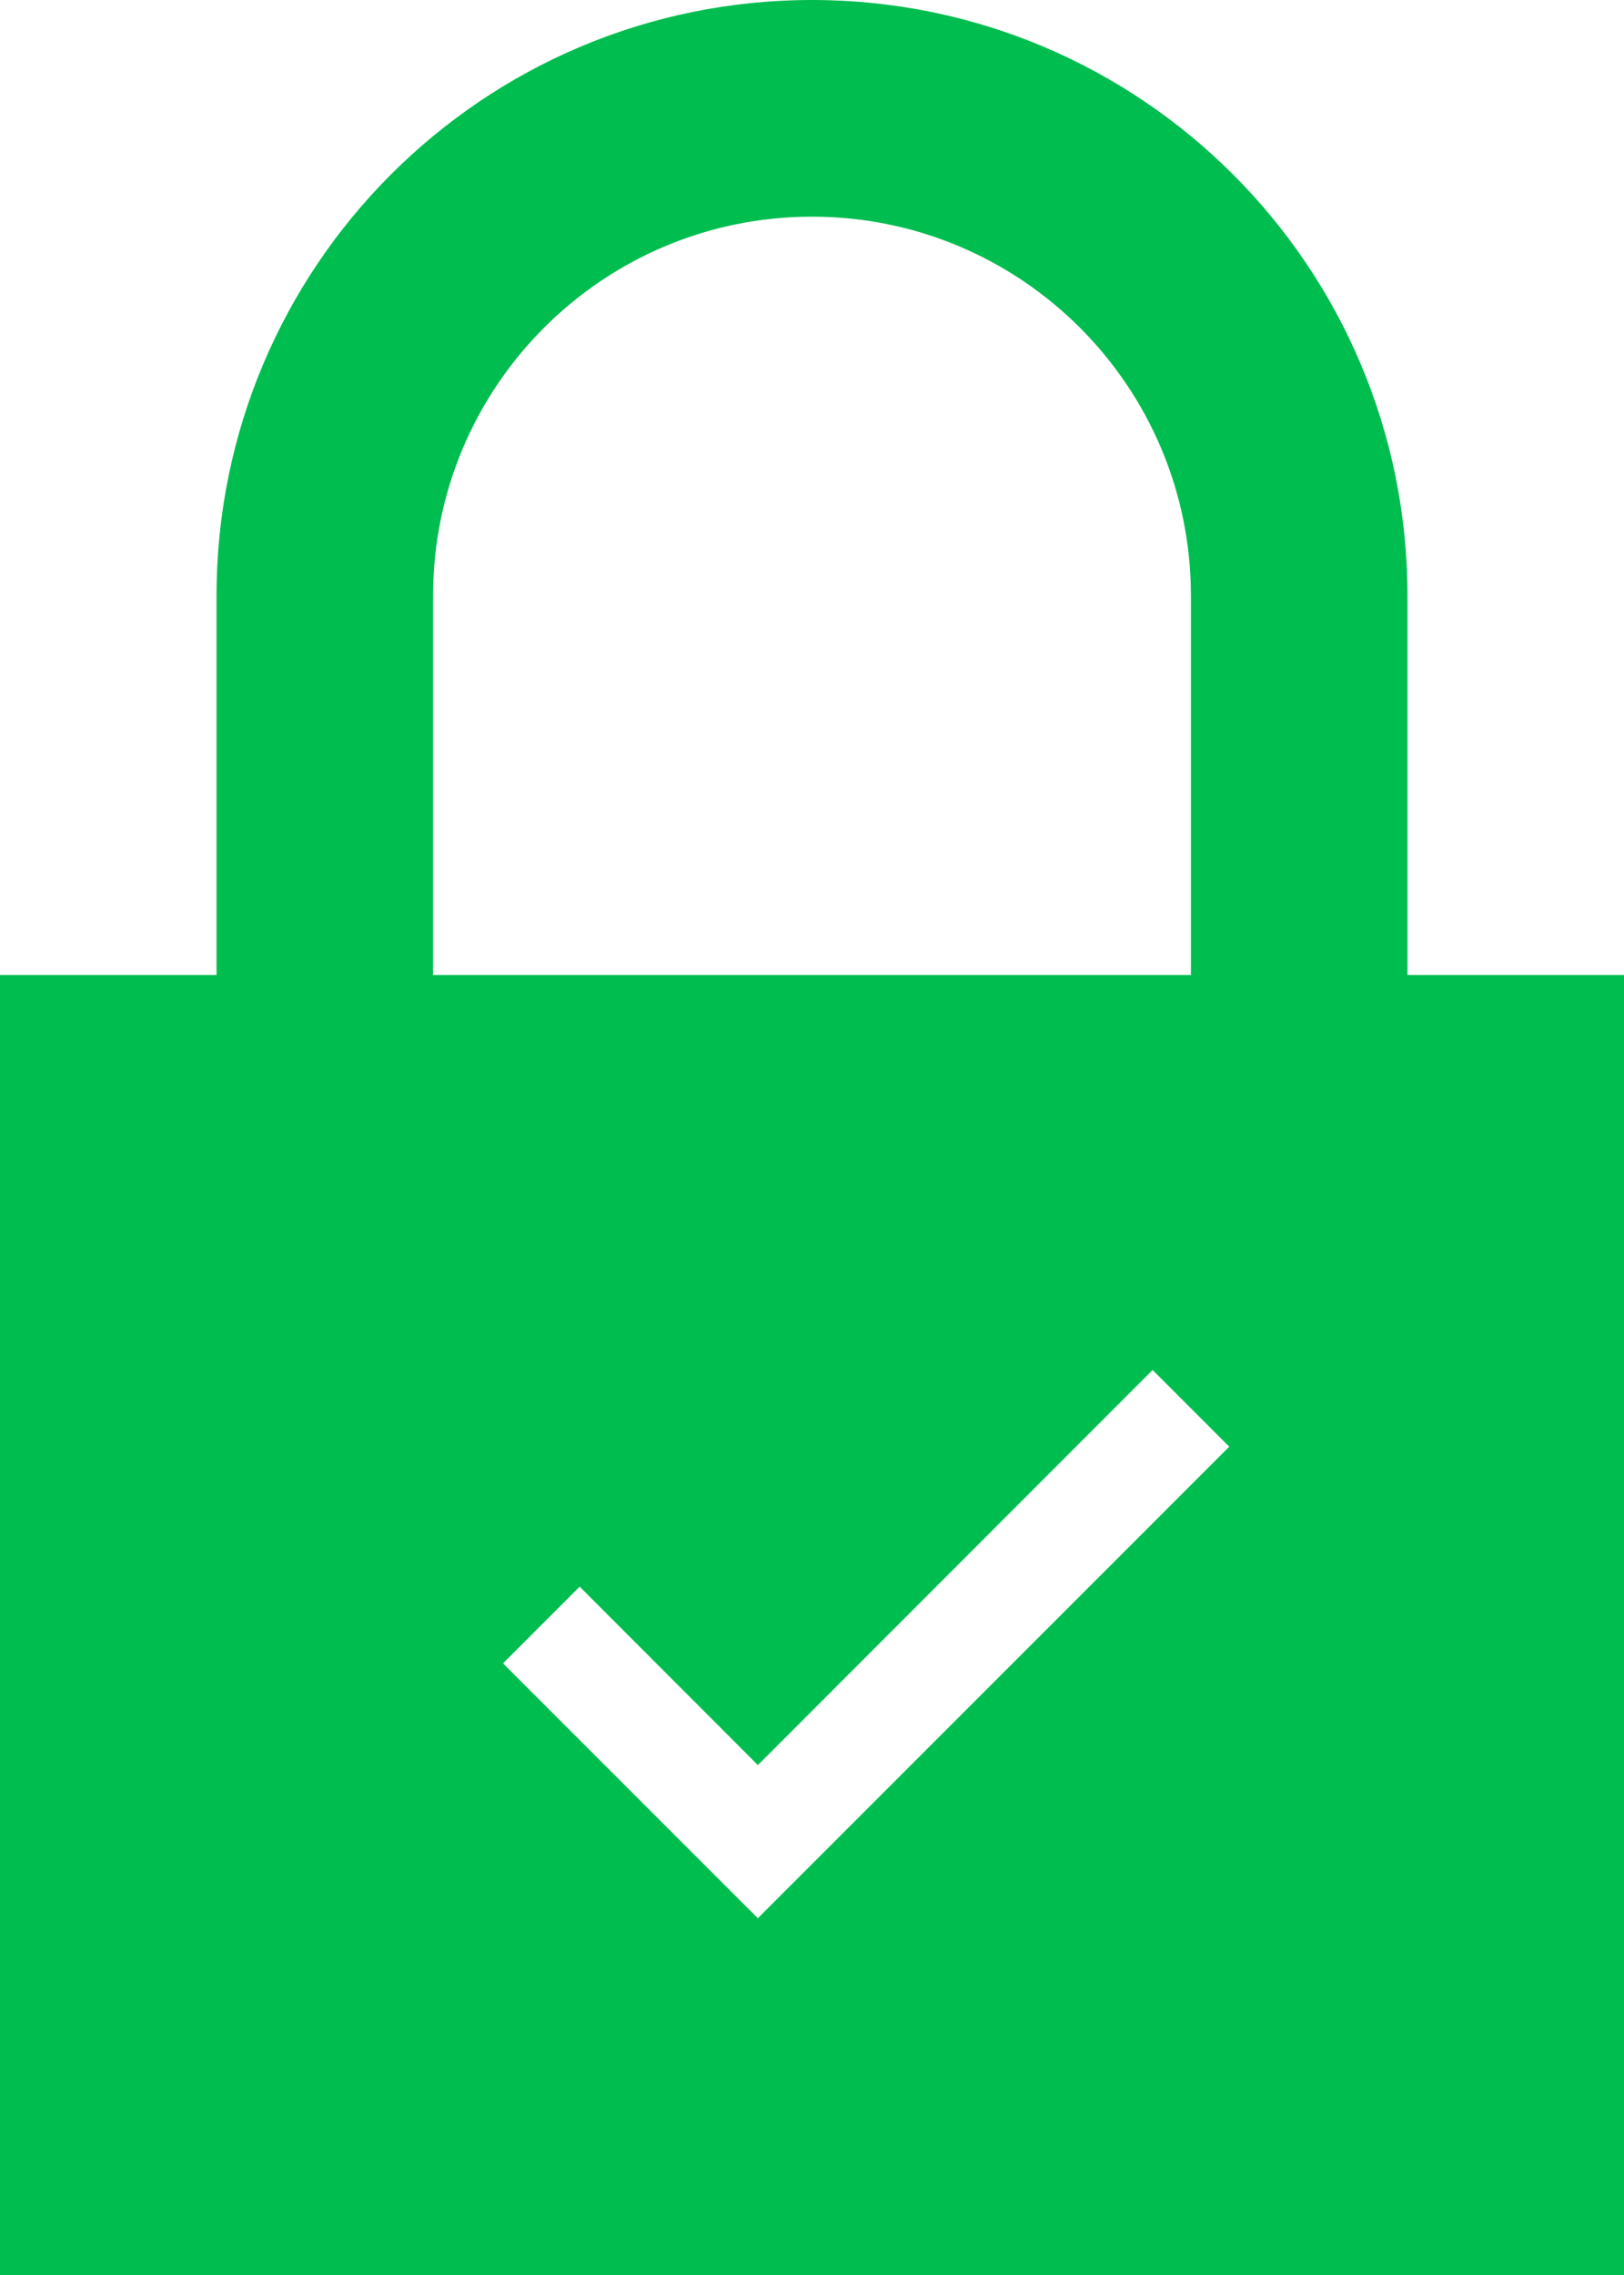 <?xml version="1.0" encoding="UTF-8"?>
<svg width="15px" height="21px" viewBox="0 0 15 21" version="1.1" xmlns="http://www.w3.org/2000/svg" xmlns:xlink="http://www.w3.org/1999/xlink">
    <!-- Generator: sketchtool 47.1 (45422) - http://www.bohemiancoding.com/sketch -->
    <title>87F43CB3-7019-4555-9287-BE5F75553109</title>
    <desc>Created with sketchtool.</desc>
    <defs></defs>
    <g id="Symbols" stroke="none" stroke-width="1" fill="none" fill-rule="evenodd">
        <g id="ikony/interface/lock" fill="#00BD4F">
            <path d="M2,9 L2,5.5 C2,2.462 4.462,0 7.5,0 C10.538,0 13,2.462 13,5.5 L13,9 L15,9 L15,21 L0,21 L0,9 L2,9 Z M4,9 L11,9 L11,5.5 C11,3.567 9.433,2 7.5,2 C5.567,2 4,3.567 4,5.5 L4,9 Z M5.354,14.646 L4.646,15.354 L7,17.707 L11.354,13.354 L10.646,12.646 L7,16.293 L5.354,14.646 Z" id="Combined-Shape"></path>
        </g>
    </g>
</svg>